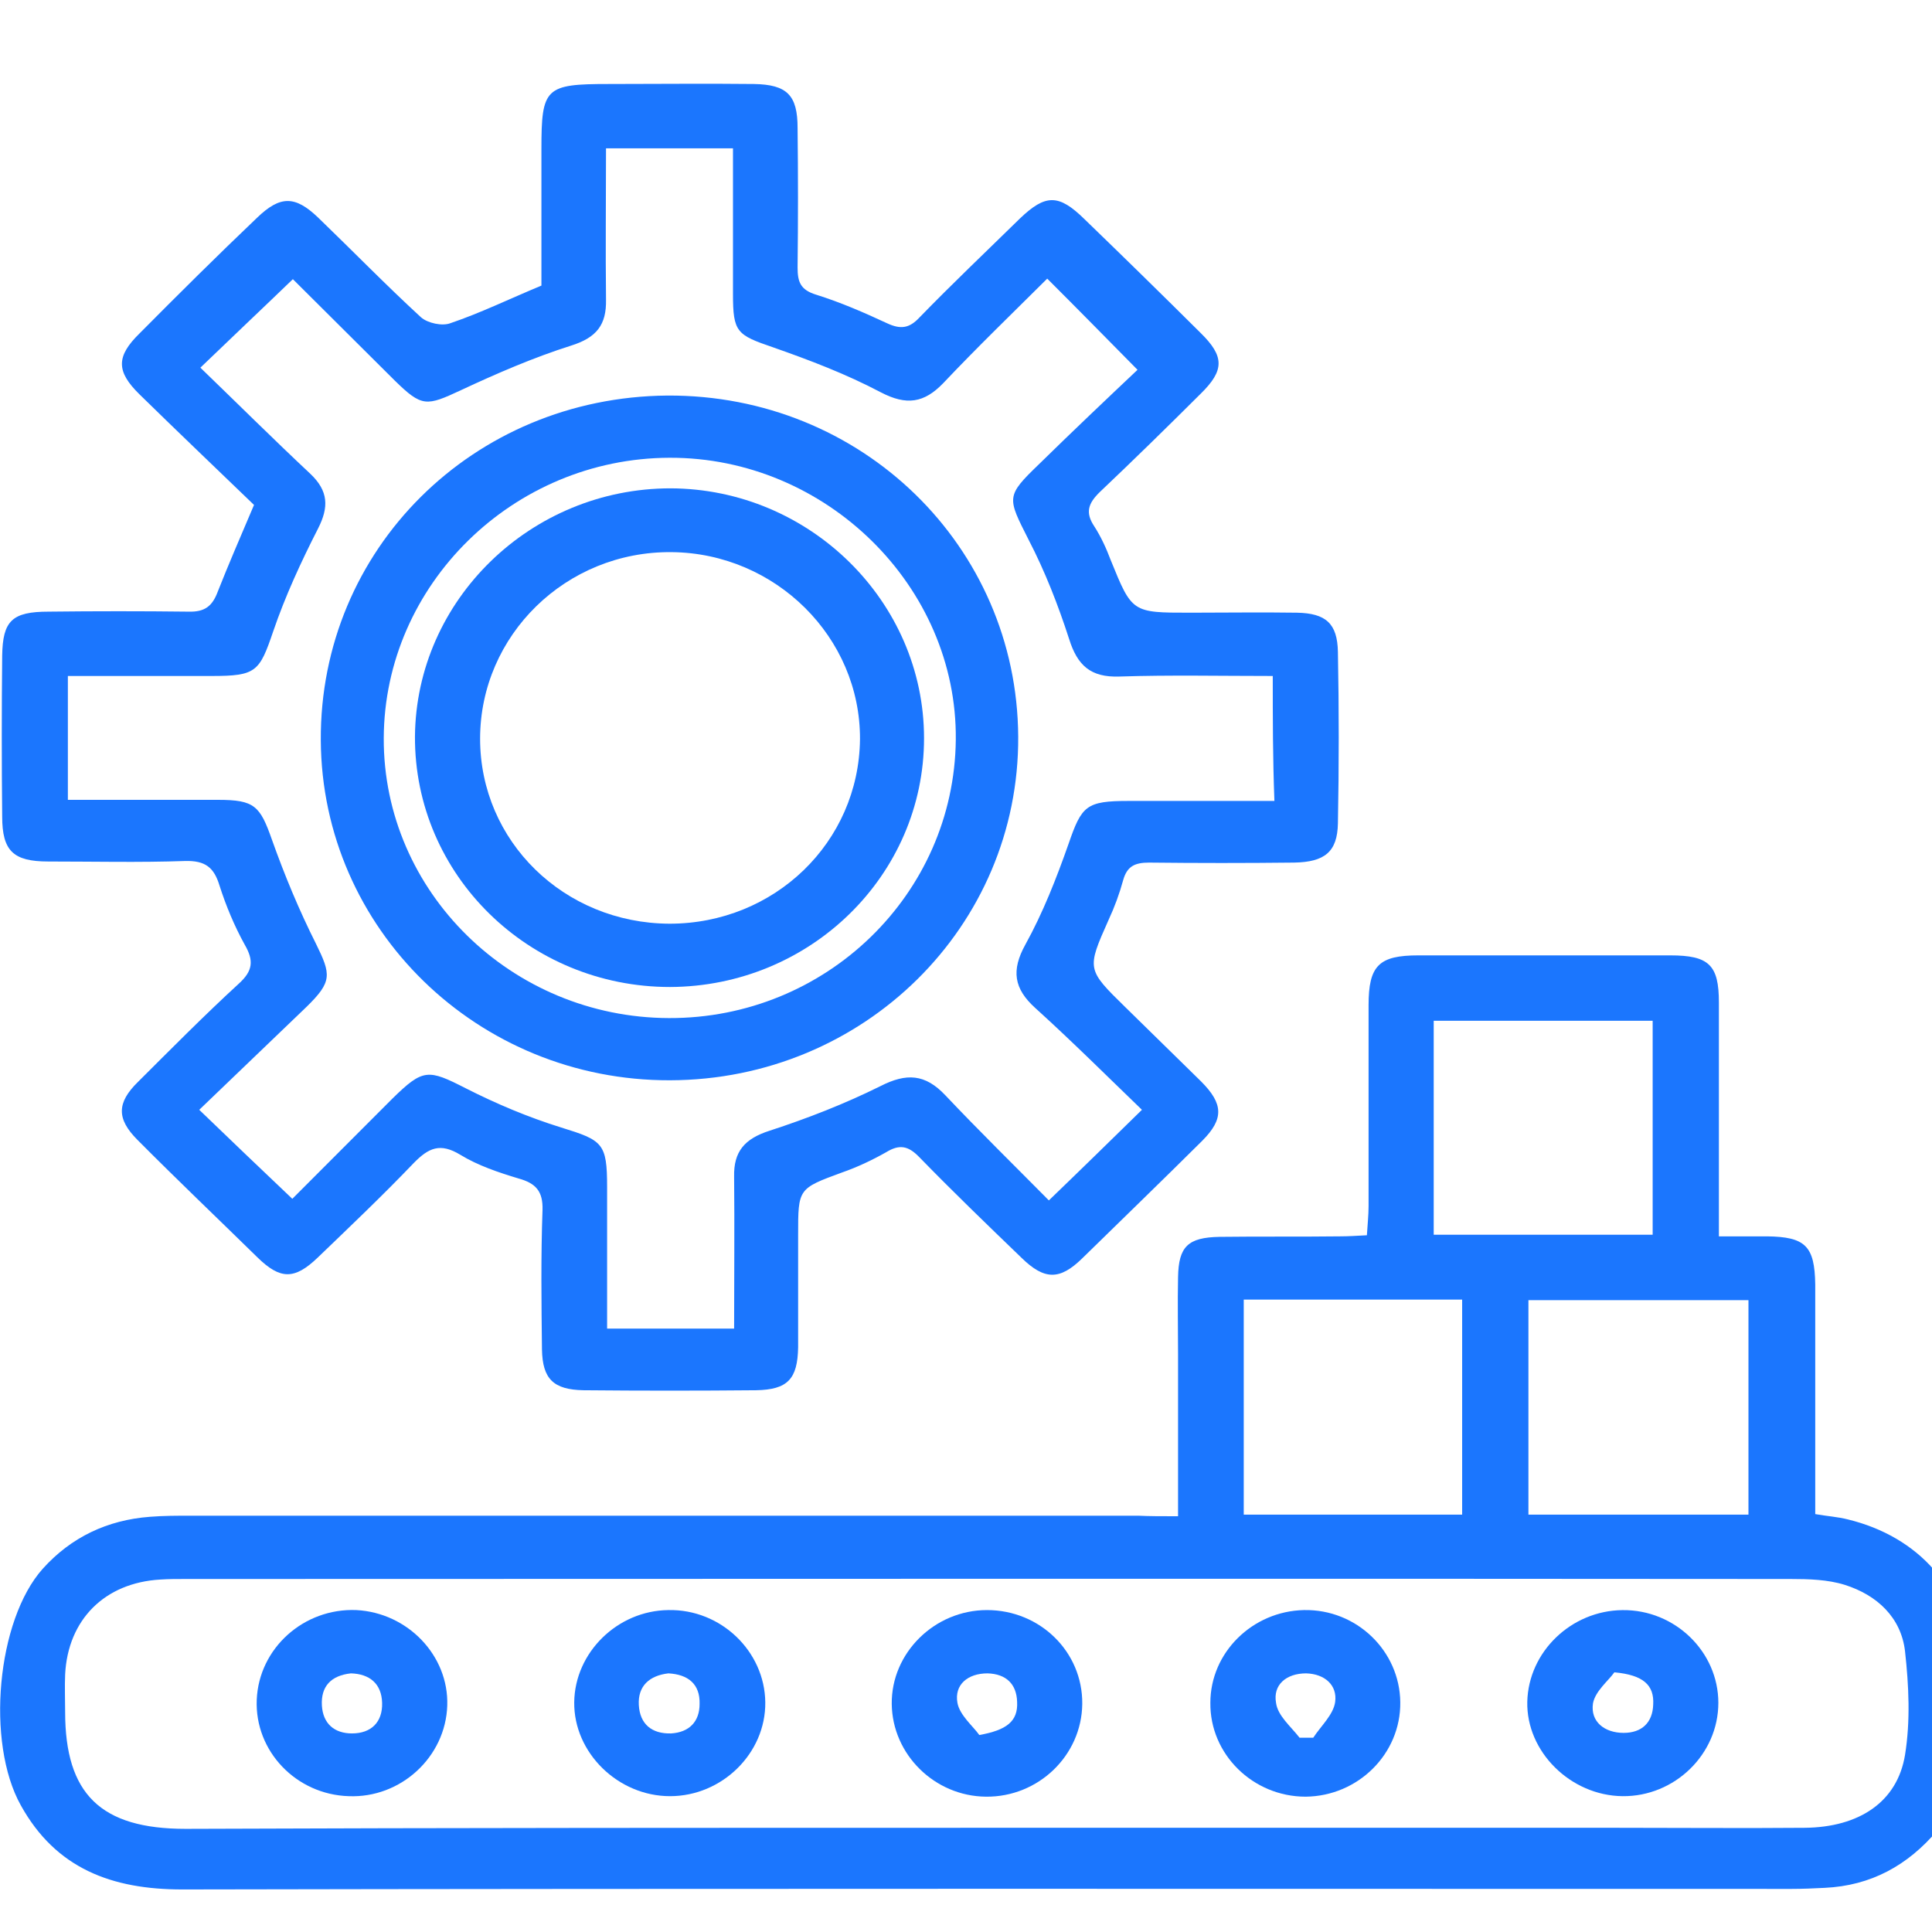 <?xml version="1.0" encoding="utf-8"?>
<svg xmlns="http://www.w3.org/2000/svg" fill="none" height="46" viewBox="0 0 46 46" width="46">
<g clip-path="url(#clip0_17076_8033)">
<g clip-path="url(#clip1_17076_8033)">
<path d="M28.049 36.101C28.049 34.761 28.049 33.509 28.049 32.258C28.049 31.645 28.036 31.02 28.049 30.407C28.062 29.679 28.284 29.462 29.039 29.449C29.991 29.437 30.955 29.449 31.907 29.437C32.102 29.437 32.298 29.424 32.545 29.411C32.559 29.169 32.585 28.939 32.585 28.722C32.585 27.126 32.585 25.53 32.585 23.934C32.585 22.989 32.832 22.747 33.771 22.747C35.765 22.747 37.772 22.747 39.766 22.747C40.692 22.747 40.926 22.976 40.926 23.87C40.926 25.466 40.926 27.062 40.926 28.658C40.926 28.888 40.926 29.117 40.926 29.437C41.343 29.437 41.708 29.437 42.073 29.437C42.986 29.449 43.207 29.666 43.22 30.586C43.22 32.156 43.22 33.739 43.22 35.309C43.22 35.539 43.22 35.769 43.22 36.05C43.507 36.101 43.755 36.114 44.002 36.178C45.671 36.586 46.779 37.812 46.922 39.51C47.039 40.927 47.157 42.37 46.127 43.583C45.423 44.413 44.55 44.898 43.442 44.949C43.181 44.962 42.92 44.974 42.66 44.974C29.887 44.974 17.113 44.962 4.34 44.987C2.659 44.987 1.329 44.489 0.495 42.983C-0.339 41.489 -0.078 38.578 1.017 37.352C1.694 36.599 2.555 36.191 3.571 36.114C3.897 36.088 4.223 36.088 4.549 36.088C12.069 36.088 19.577 36.088 27.097 36.088C27.371 36.101 27.645 36.101 28.049 36.101ZM23.5 43.519C28.518 43.519 33.536 43.519 38.541 43.519C40.014 43.519 41.5 43.532 42.973 43.519C44.263 43.506 45.175 42.906 45.358 41.782C45.488 40.978 45.449 40.136 45.358 39.318C45.267 38.514 44.693 37.978 43.924 37.735C43.52 37.608 43.064 37.595 42.634 37.595C29.887 37.582 17.153 37.595 4.405 37.595C4.21 37.595 4.014 37.595 3.819 37.608C2.49 37.684 1.616 38.565 1.551 39.867C1.538 40.161 1.551 40.468 1.551 40.761C1.551 42.715 2.398 43.544 4.419 43.544C10.779 43.519 17.14 43.519 23.5 43.519ZM34.813 36.063C34.813 34.301 34.813 32.616 34.813 30.943C33.054 30.943 31.346 30.943 29.613 30.943C29.613 32.667 29.613 34.352 29.613 36.063C31.359 36.063 33.067 36.063 34.813 36.063ZM36.391 36.063C38.176 36.063 39.897 36.063 41.63 36.063C41.63 34.339 41.63 32.654 41.63 30.956C39.87 30.956 38.15 30.956 36.391 30.956C36.391 32.654 36.391 34.326 36.391 36.063ZM34.136 29.398C35.882 29.398 37.603 29.398 39.349 29.398C39.349 27.675 39.349 25.989 39.349 24.304C37.59 24.304 35.869 24.304 34.136 24.304C34.136 26.028 34.136 27.688 34.136 29.398Z" fill="#1B76FE"/>
<path d="M6.048 12.022C5.148 11.154 4.223 10.273 3.324 9.392C2.763 8.843 2.763 8.486 3.324 7.937C4.249 7.005 5.175 6.085 6.126 5.179C6.673 4.655 7.025 4.655 7.573 5.179C8.394 5.97 9.189 6.788 10.023 7.554C10.18 7.694 10.531 7.771 10.727 7.694C11.444 7.451 12.122 7.119 12.891 6.8C12.891 5.753 12.891 4.643 12.891 3.545C12.891 2.089 12.982 2 14.494 2C15.641 2 16.801 1.987 17.948 2C18.743 2.013 18.99 2.268 18.99 3.047C19.003 4.157 19.003 5.255 18.99 6.366C18.99 6.711 19.056 6.902 19.434 7.017C20.007 7.196 20.567 7.439 21.115 7.694C21.441 7.847 21.649 7.822 21.897 7.554C22.679 6.749 23.487 5.983 24.282 5.204C24.895 4.617 25.208 4.617 25.82 5.217C26.745 6.111 27.671 7.017 28.583 7.924C29.157 8.486 29.157 8.818 28.583 9.379C27.788 10.171 26.993 10.95 26.185 11.716C25.911 11.984 25.833 12.201 26.055 12.533C26.211 12.775 26.341 13.056 26.446 13.337C26.954 14.588 26.954 14.588 28.336 14.588C29.183 14.588 30.03 14.575 30.877 14.588C31.568 14.601 31.842 14.844 31.855 15.52C31.881 16.886 31.881 18.24 31.855 19.606C31.842 20.282 31.542 20.525 30.812 20.538C29.665 20.551 28.505 20.551 27.358 20.538C27.019 20.538 26.837 20.627 26.745 20.946C26.654 21.278 26.537 21.598 26.394 21.904C25.872 23.078 25.872 23.078 26.798 23.985C27.397 24.572 27.997 25.16 28.596 25.747C29.131 26.283 29.144 26.641 28.622 27.164C27.671 28.109 26.72 29.028 25.768 29.96C25.234 30.483 24.869 30.483 24.321 29.947C23.5 29.156 22.679 28.364 21.884 27.547C21.623 27.279 21.415 27.241 21.102 27.432C20.763 27.624 20.411 27.79 20.046 27.917C19.003 28.3 19.003 28.3 19.003 29.398C19.003 30.292 19.003 31.186 19.003 32.079C18.99 32.833 18.756 33.088 18 33.101C16.631 33.114 15.263 33.114 13.894 33.101C13.177 33.088 12.917 32.833 12.904 32.13C12.891 31.02 12.877 29.922 12.917 28.811C12.93 28.364 12.76 28.173 12.343 28.058C11.874 27.917 11.379 27.751 10.962 27.496C10.479 27.202 10.206 27.33 9.854 27.688C9.111 28.466 8.329 29.207 7.56 29.947C7.012 30.471 6.673 30.471 6.126 29.934C5.175 29.003 4.21 28.083 3.272 27.139C2.776 26.641 2.776 26.258 3.285 25.76C4.08 24.968 4.862 24.177 5.683 23.423C6.022 23.117 6.048 22.874 5.826 22.491C5.579 22.044 5.383 21.572 5.227 21.087C5.096 20.653 4.888 20.487 4.406 20.5C3.324 20.538 2.229 20.512 1.147 20.512C0.313 20.512 0.052 20.257 0.052 19.44C0.039 18.163 0.039 16.886 0.052 15.61C0.065 14.78 0.287 14.563 1.16 14.563C2.268 14.55 3.376 14.55 4.484 14.563C4.875 14.575 5.057 14.435 5.188 14.078C5.435 13.452 5.722 12.788 6.048 12.022ZM30.304 16.095C29.04 16.095 27.853 16.069 26.654 16.108C25.963 16.133 25.651 15.839 25.455 15.214C25.195 14.41 24.882 13.605 24.491 12.852C23.982 11.843 23.943 11.818 24.738 11.052C25.546 10.26 26.368 9.481 27.084 8.805C26.328 8.039 25.651 7.349 24.934 6.634C24.113 7.451 23.265 8.269 22.457 9.124C22.001 9.596 21.584 9.66 20.972 9.341C20.15 8.907 19.277 8.575 18.404 8.269C17.544 7.975 17.452 7.911 17.452 7.005C17.452 5.856 17.452 4.719 17.452 3.532C16.423 3.532 15.458 3.532 14.429 3.532C14.429 4.758 14.415 5.945 14.429 7.132C14.442 7.732 14.207 8.039 13.594 8.23C12.708 8.511 11.822 8.894 10.975 9.29C10.153 9.673 10.049 9.698 9.398 9.06C8.563 8.23 7.729 7.4 6.973 6.647C6.204 7.388 5.513 8.039 4.771 8.754C5.631 9.584 6.504 10.452 7.39 11.282C7.82 11.69 7.833 12.073 7.573 12.584C7.169 13.375 6.791 14.193 6.504 15.035C6.178 15.993 6.1 16.095 5.044 16.095C3.897 16.095 2.763 16.095 1.616 16.095C1.616 17.129 1.616 18.061 1.616 19.044C2.841 19.044 4.015 19.044 5.188 19.044C6.061 19.044 6.191 19.184 6.478 20.002C6.778 20.844 7.117 21.661 7.521 22.466C7.886 23.206 7.912 23.372 7.299 23.972C6.452 24.789 5.592 25.606 4.744 26.424C5.5 27.151 6.191 27.815 6.96 28.543C7.742 27.764 8.537 26.96 9.345 26.155C10.075 25.44 10.193 25.453 11.092 25.913C11.822 26.283 12.578 26.602 13.36 26.845C14.35 27.151 14.455 27.215 14.455 28.262C14.455 29.386 14.455 30.496 14.455 31.633C15.51 31.633 16.475 31.633 17.479 31.633C17.479 30.394 17.491 29.207 17.479 28.019C17.465 27.419 17.726 27.113 18.326 26.921C19.225 26.628 20.111 26.283 20.959 25.862C21.584 25.543 22.027 25.568 22.509 26.079C23.318 26.934 24.165 27.764 24.973 28.581C25.742 27.841 26.433 27.164 27.189 26.424C26.355 25.619 25.52 24.789 24.647 23.998C24.139 23.538 24.074 23.104 24.413 22.491C24.83 21.738 25.155 20.908 25.442 20.091C25.755 19.184 25.859 19.07 26.876 19.07C28.023 19.07 29.17 19.07 30.343 19.07C30.304 18.035 30.304 17.116 30.304 16.095Z" fill="#1B76FE"/>
<path d="M33.34 40.531C33.353 41.757 32.337 42.766 31.086 42.778C29.834 42.778 28.805 41.77 28.818 40.544C28.818 39.344 29.821 38.361 31.047 38.335C32.298 38.31 33.328 39.306 33.34 40.531ZM30.942 41.374C31.047 41.374 31.151 41.374 31.268 41.374C31.451 41.093 31.75 40.825 31.79 40.519C31.842 40.123 31.542 39.855 31.099 39.842C30.63 39.842 30.304 40.11 30.382 40.544C30.421 40.851 30.734 41.106 30.942 41.374Z" fill="#1B76FE"/>
<path d="M18.221 40.531C18.234 41.744 17.192 42.766 15.953 42.766C14.715 42.766 13.659 41.731 13.672 40.531C13.685 39.344 14.702 38.348 15.914 38.335C17.166 38.31 18.208 39.319 18.221 40.531ZM15.914 39.842C15.471 39.893 15.184 40.136 15.21 40.595C15.236 41.055 15.523 41.285 15.979 41.272C16.41 41.246 16.657 40.991 16.657 40.57C16.67 40.097 16.384 39.867 15.914 39.842Z" fill="#1B76FE"/>
<path d="M25.768 40.57C25.755 41.795 24.725 42.791 23.474 42.778C22.249 42.766 21.245 41.77 21.232 40.57C21.219 39.357 22.249 38.335 23.5 38.335C24.764 38.335 25.781 39.331 25.768 40.57ZM23.317 41.31C23.956 41.195 24.243 40.991 24.217 40.519C24.204 40.097 23.956 39.855 23.513 39.842C23.044 39.842 22.718 40.11 22.796 40.544C22.848 40.838 23.174 41.106 23.317 41.31Z" fill="#1B76FE"/>
<path d="M40.913 40.544C40.913 41.77 39.871 42.779 38.632 42.766C37.394 42.753 36.338 41.706 36.364 40.519C36.391 39.331 37.407 38.348 38.632 38.336C39.884 38.323 40.913 39.331 40.913 40.544ZM38.437 39.817C38.306 40.008 37.981 40.263 37.928 40.557C37.863 40.991 38.202 41.259 38.658 41.259C39.089 41.259 39.349 41.017 39.362 40.583C39.388 40.123 39.128 39.88 38.437 39.817Z" fill="#1B76FE"/>
<path d="M6.113 40.468C6.165 39.242 7.234 38.284 8.485 38.335C9.71 38.399 10.688 39.421 10.649 40.608C10.61 41.834 9.541 42.817 8.302 42.766C7.051 42.727 6.061 41.693 6.113 40.468ZM8.355 39.842C7.885 39.893 7.638 40.148 7.664 40.608C7.69 41.042 7.964 41.272 8.381 41.272C8.837 41.272 9.111 41.004 9.098 40.544C9.085 40.085 8.798 39.855 8.355 39.842Z" fill="#1B76FE"/>
<path d="M24.243 17.538C24.269 22.057 20.567 25.709 15.953 25.721C11.379 25.734 7.664 22.121 7.638 17.627C7.612 13.082 11.261 9.456 15.888 9.418C20.515 9.392 24.217 13.005 24.243 17.538ZM15.927 24.24C19.668 24.253 22.718 21.291 22.757 17.614C22.796 13.963 19.668 10.886 15.94 10.899C12.213 10.911 9.15 13.924 9.137 17.576C9.124 21.227 12.174 24.228 15.927 24.24Z" fill="#1B76FE"/>
<path d="M15.954 23.5C12.591 23.5 9.867 20.832 9.88 17.538C9.906 14.282 12.643 11.627 15.966 11.627C19.277 11.639 22.001 14.32 22.001 17.576C22.001 20.844 19.29 23.487 15.954 23.5ZM15.94 21.993C18.443 21.993 20.45 20.053 20.476 17.602C20.489 15.176 18.469 13.171 15.993 13.146C13.477 13.12 11.431 15.125 11.431 17.589C11.431 20.027 13.425 21.981 15.94 21.993Z" fill="#1B76FE"/>
</g>
</g>
<defs>
<clipPath id="clip0_17076_8033">
<rect fill="white" height="46" width="46"/>
</clipPath>
<clipPath id="clip1_17076_8033">
<rect fill="white" height="43" transform="translate(0 2)" width="47"/>
</clipPath>
</defs>
</svg>